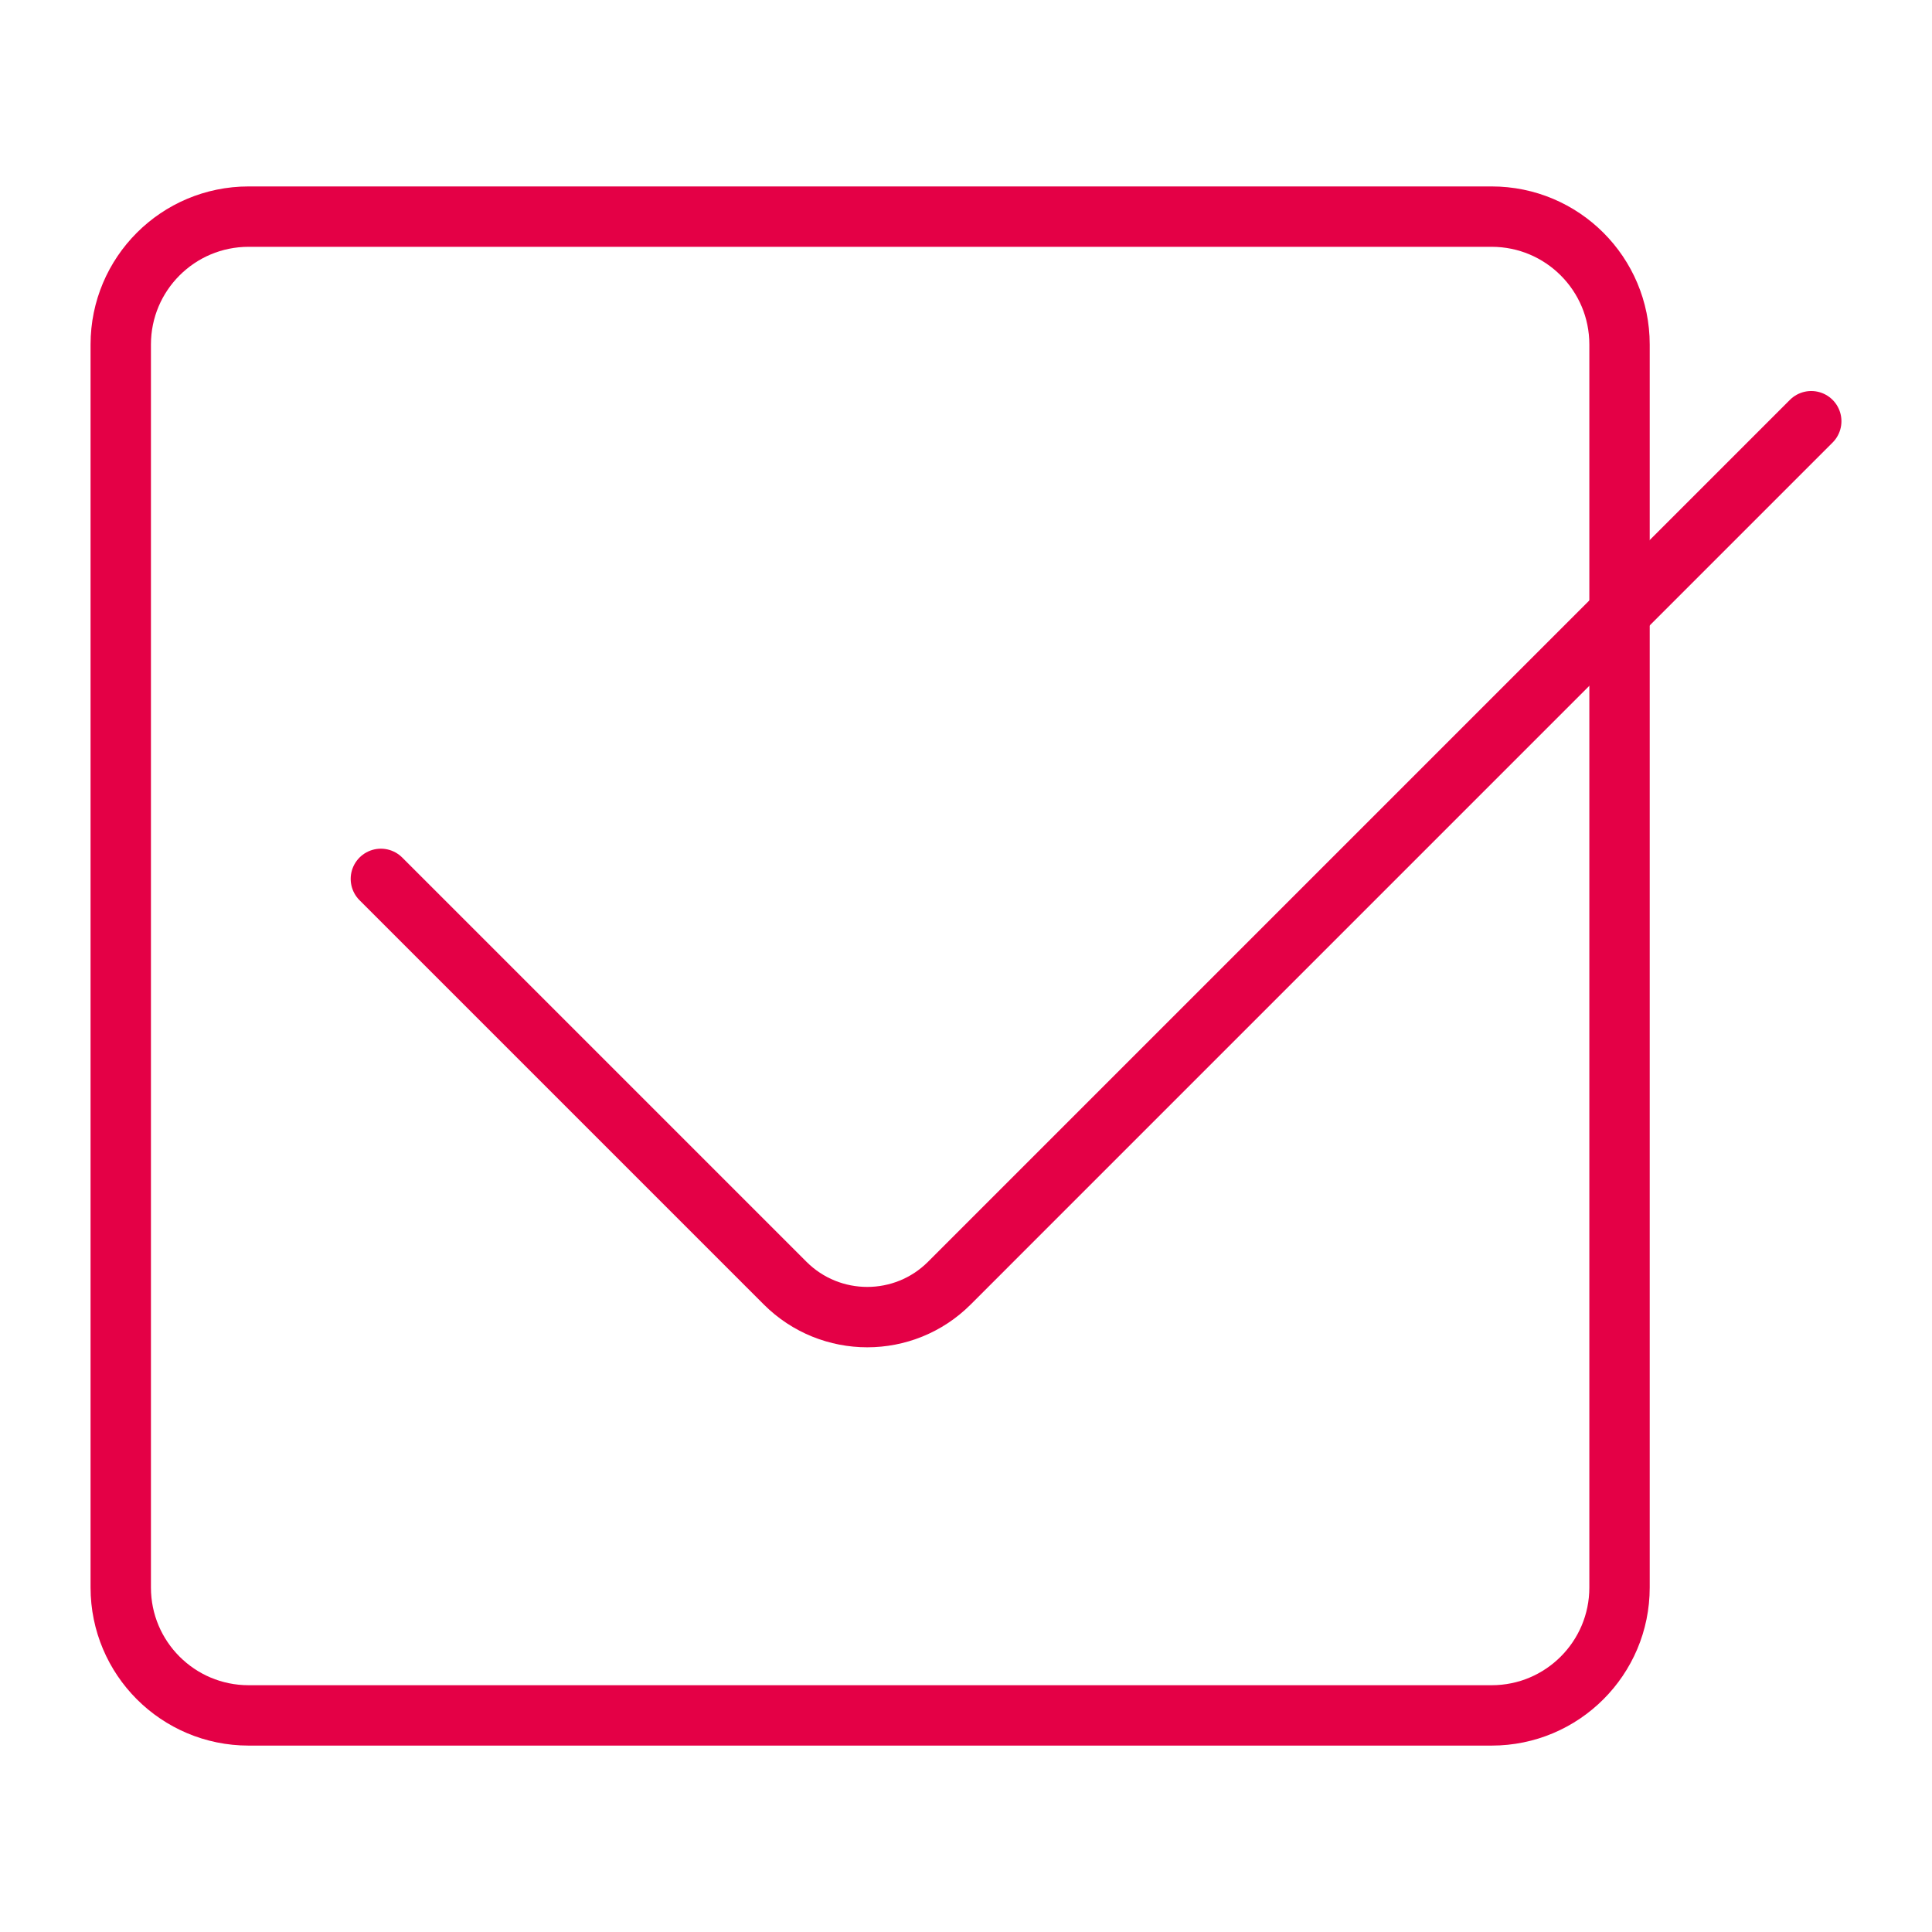 <svg width="64" height="64" viewBox="0 0 64 64" fill="none" xmlns="http://www.w3.org/2000/svg">
<path d="M49.413 7.176H8.236C5.896 7.176 4 9.072 4 11.412V52.589C4 54.928 5.896 56.825 8.236 56.825H49.413C51.752 56.825 53.649 54.928 53.649 52.589V11.412C53.649 9.072 51.752 7.176 49.413 7.176Z" stroke="#E40046" stroke-width="2" stroke-linecap="round" stroke-linejoin="round"/>
<path d="M60 13.953L31.448 42.506C29.947 44.006 27.512 44.006 26.009 42.506L12.617 29.114" stroke="#E40046" stroke-width="2" stroke-linecap="round" stroke-linejoin="round"/>
</svg>
